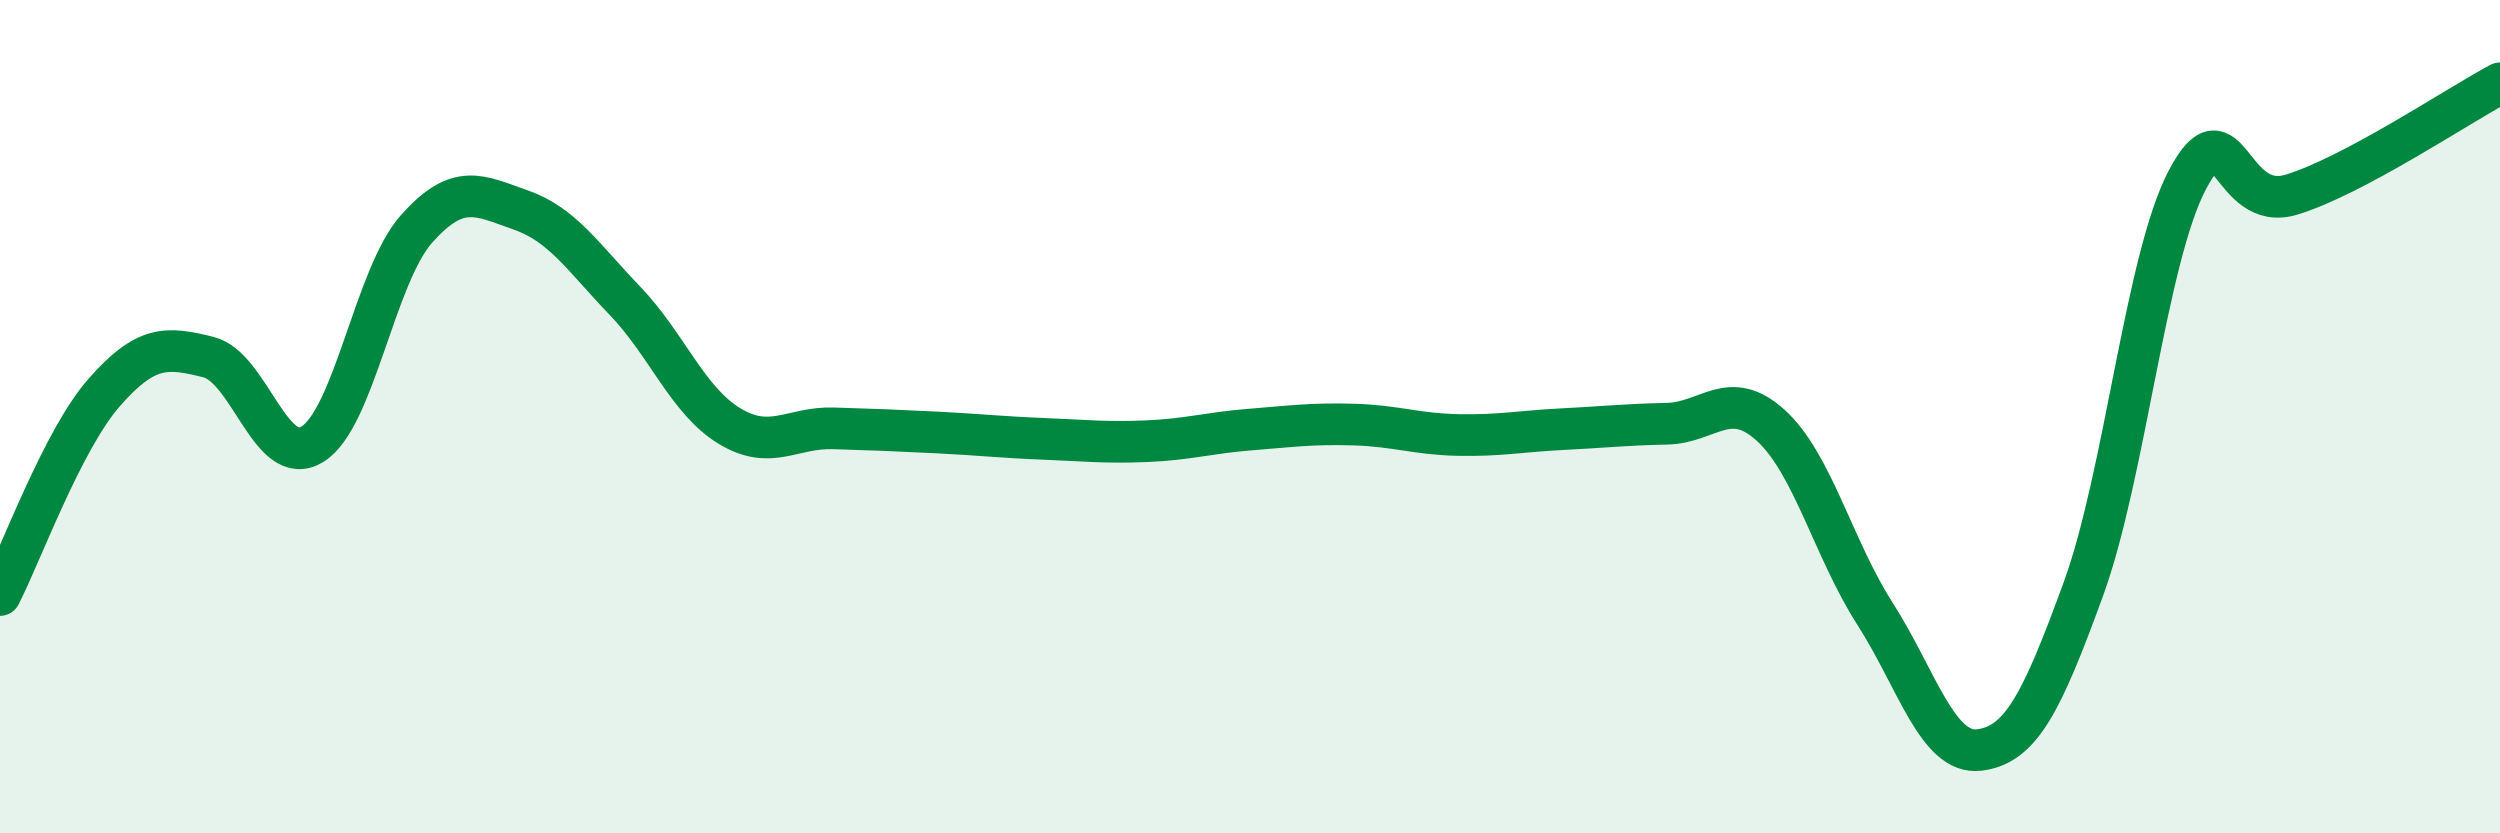 
    <svg width="60" height="20" viewBox="0 0 60 20" xmlns="http://www.w3.org/2000/svg">
      <path
        d="M 0,14.28 C 0.5,13.31 1.5,10.56 2.5,9.42 C 3.5,8.28 4,8.32 5,8.57 C 6,8.82 6.5,11.28 7.5,10.66 C 8.5,10.04 9,6.61 10,5.49 C 11,4.37 11.5,4.69 12.5,5.04 C 13.5,5.39 14,6.18 15,7.22 C 16,8.26 16.5,9.61 17.5,10.22 C 18.5,10.83 19,10.25 20,10.28 C 21,10.31 21.5,10.33 22.5,10.38 C 23.5,10.43 24,10.49 25,10.53 C 26,10.57 26.5,10.63 27.5,10.59 C 28.5,10.55 29,10.39 30,10.31 C 31,10.23 31.5,10.16 32.5,10.19 C 33.5,10.22 34,10.42 35,10.44 C 36,10.46 36.5,10.35 37.5,10.3 C 38.5,10.25 39,10.19 40,10.17 C 41,10.15 41.5,9.3 42.5,10.21 C 43.5,11.12 44,13.17 45,14.73 C 46,16.29 46.5,18.12 47.5,18 C 48.5,17.88 49,16.88 50,14.14 C 51,11.4 51.5,6.2 52.5,4.31 C 53.5,2.42 53.5,5.13 55,4.67 C 56.5,4.21 59,2.53 60,2L60 20L0 20Z"
        fill="#008740"
        opacity="0.1"
        stroke-linecap="round"
        stroke-linejoin="round"
      />
      <path
        d="M 0,14.28 C 0.5,13.31 1.5,10.56 2.5,9.42 C 3.5,8.28 4,8.32 5,8.57 C 6,8.82 6.5,11.28 7.5,10.66 C 8.5,10.04 9,6.61 10,5.49 C 11,4.37 11.5,4.69 12.5,5.04 C 13.5,5.39 14,6.18 15,7.22 C 16,8.26 16.5,9.61 17.5,10.22 C 18.5,10.83 19,10.25 20,10.28 C 21,10.31 21.5,10.33 22.5,10.38 C 23.5,10.43 24,10.49 25,10.53 C 26,10.57 26.5,10.63 27.5,10.59 C 28.5,10.55 29,10.39 30,10.31 C 31,10.23 31.5,10.16 32.5,10.19 C 33.5,10.22 34,10.42 35,10.44 C 36,10.46 36.5,10.35 37.5,10.3 C 38.5,10.25 39,10.19 40,10.17 C 41,10.15 41.5,9.3 42.5,10.21 C 43.5,11.12 44,13.17 45,14.73 C 46,16.29 46.5,18.12 47.5,18 C 48.5,17.88 49,16.88 50,14.14 C 51,11.4 51.5,6.2 52.5,4.31 C 53.5,2.42 53.5,5.13 55,4.67 C 56.5,4.21 59,2.53 60,2"
        stroke="#008740"
        stroke-width="1"
        fill="none"
        stroke-linecap="round"
        stroke-linejoin="round"
      />
    </svg>
  